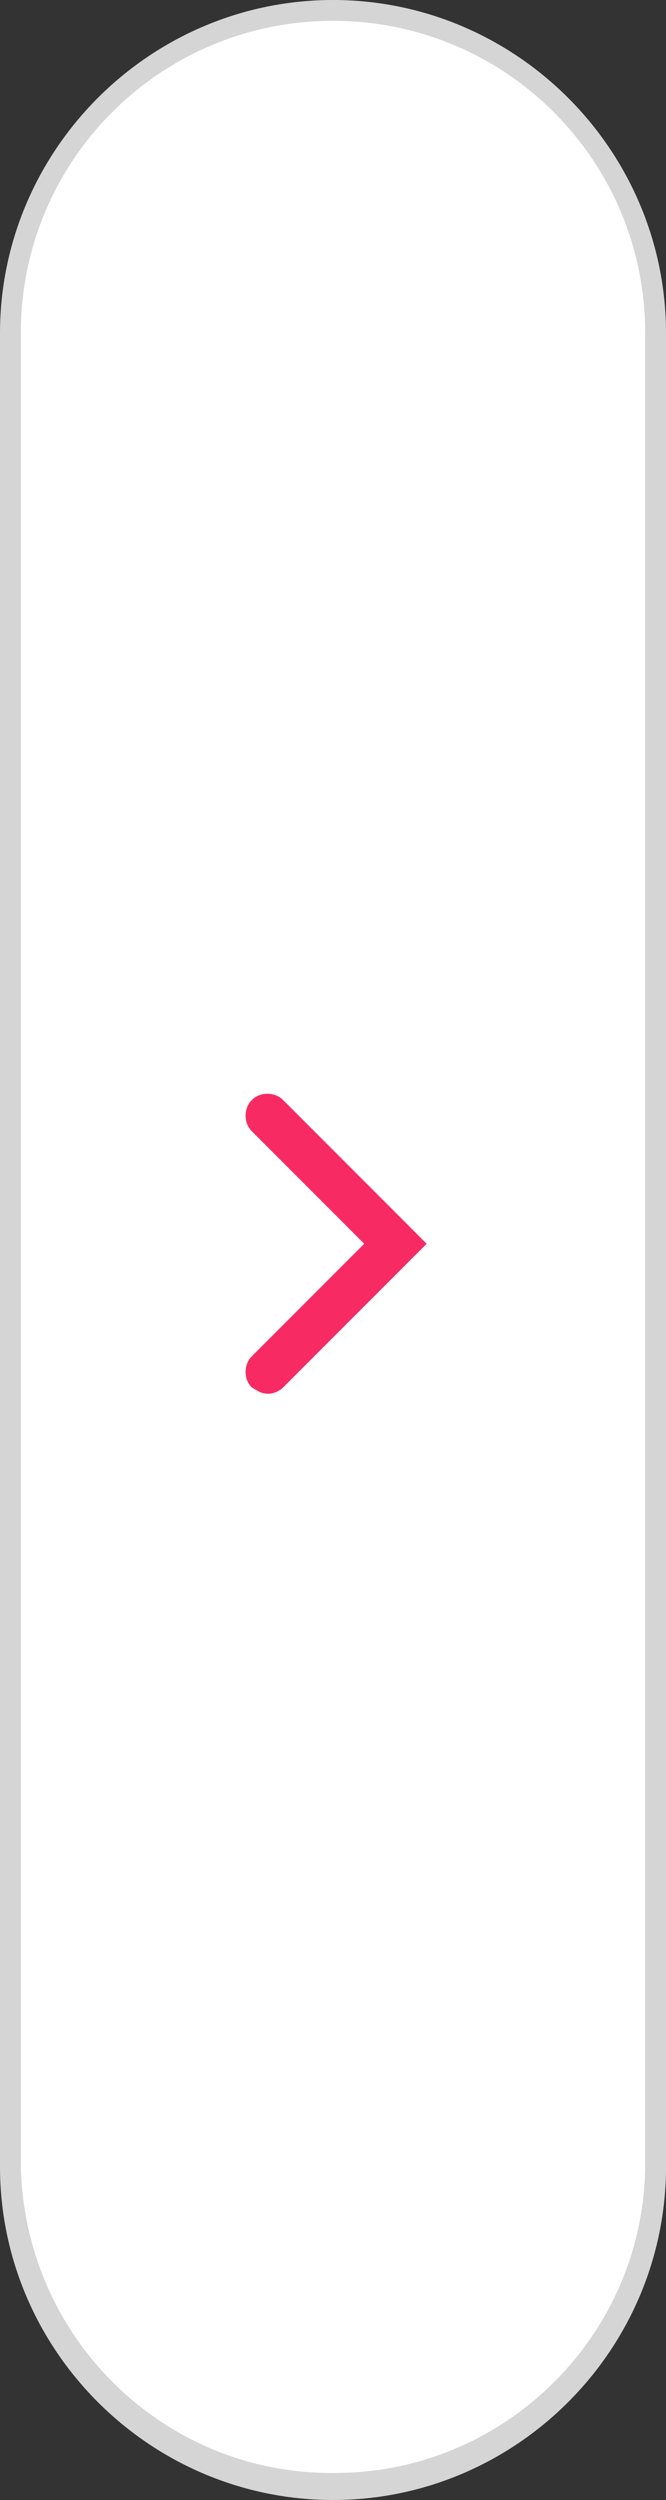 <?xml version="1.0" encoding="utf-8"?>
<!-- Generator: Adobe Illustrator 27.9.0, SVG Export Plug-In . SVG Version: 6.00 Build 0)  -->
<svg version="1.1" id="レイヤー_1" xmlns="http://www.w3.org/2000/svg" xmlns:xlink="http://www.w3.org/1999/xlink" x="0px"
	 y="0px" viewBox="0 0 32 120" style="enable-background:new 0 0 32 120;" xml:space="preserve">
<rect x="0" y="0" width="32" height="120" fill="#333333" stroke="none"/>
<style type="text/css">
	.st0{fill:#D5D5D5;}
	.st1{fill-rule:evenodd;clip-rule:evenodd;fill:#FFFFFF;}
	.st2{fill-rule:evenodd;clip-rule:evenodd;fill:#F82A64;}
</style>
<path id="長方形_14" class="st0" d="M32,16v88c0,8.8-7.2,16-16,16l0,0c-8.8,0-16-7.2-16-16l0-88C0,7.2,7.2,0,16,0l0,0
	C24.8,0,32,7.2,32,16z"/>
<path id="長方形_14-2" class="st1" d="M31,16v88c-0.1,8.1-6.7,14.6-14.7,14.7C8,118.9,1.2,112.3,1,104V16l0,0C1,7.7,7.7,1,16,1
	C24.3,1,31,7.7,31,16z"/>
<path id="シェイプ_8" class="st2" d="M12.1,66.6c-0.4-0.4-0.4-1.1,0-1.5l5.4-5.4l-5.4-5.4c0,0,0,0,0,0c-0.4-0.4-0.4-1.1,0-1.5
	c0.4-0.4,1.1-0.4,1.5,0l6.9,6.9l-6.9,6.9c-0.2,0.2-0.5,0.3-0.7,0.3C12.5,66.9,12.3,66.7,12.1,66.6z"/>
</svg>
